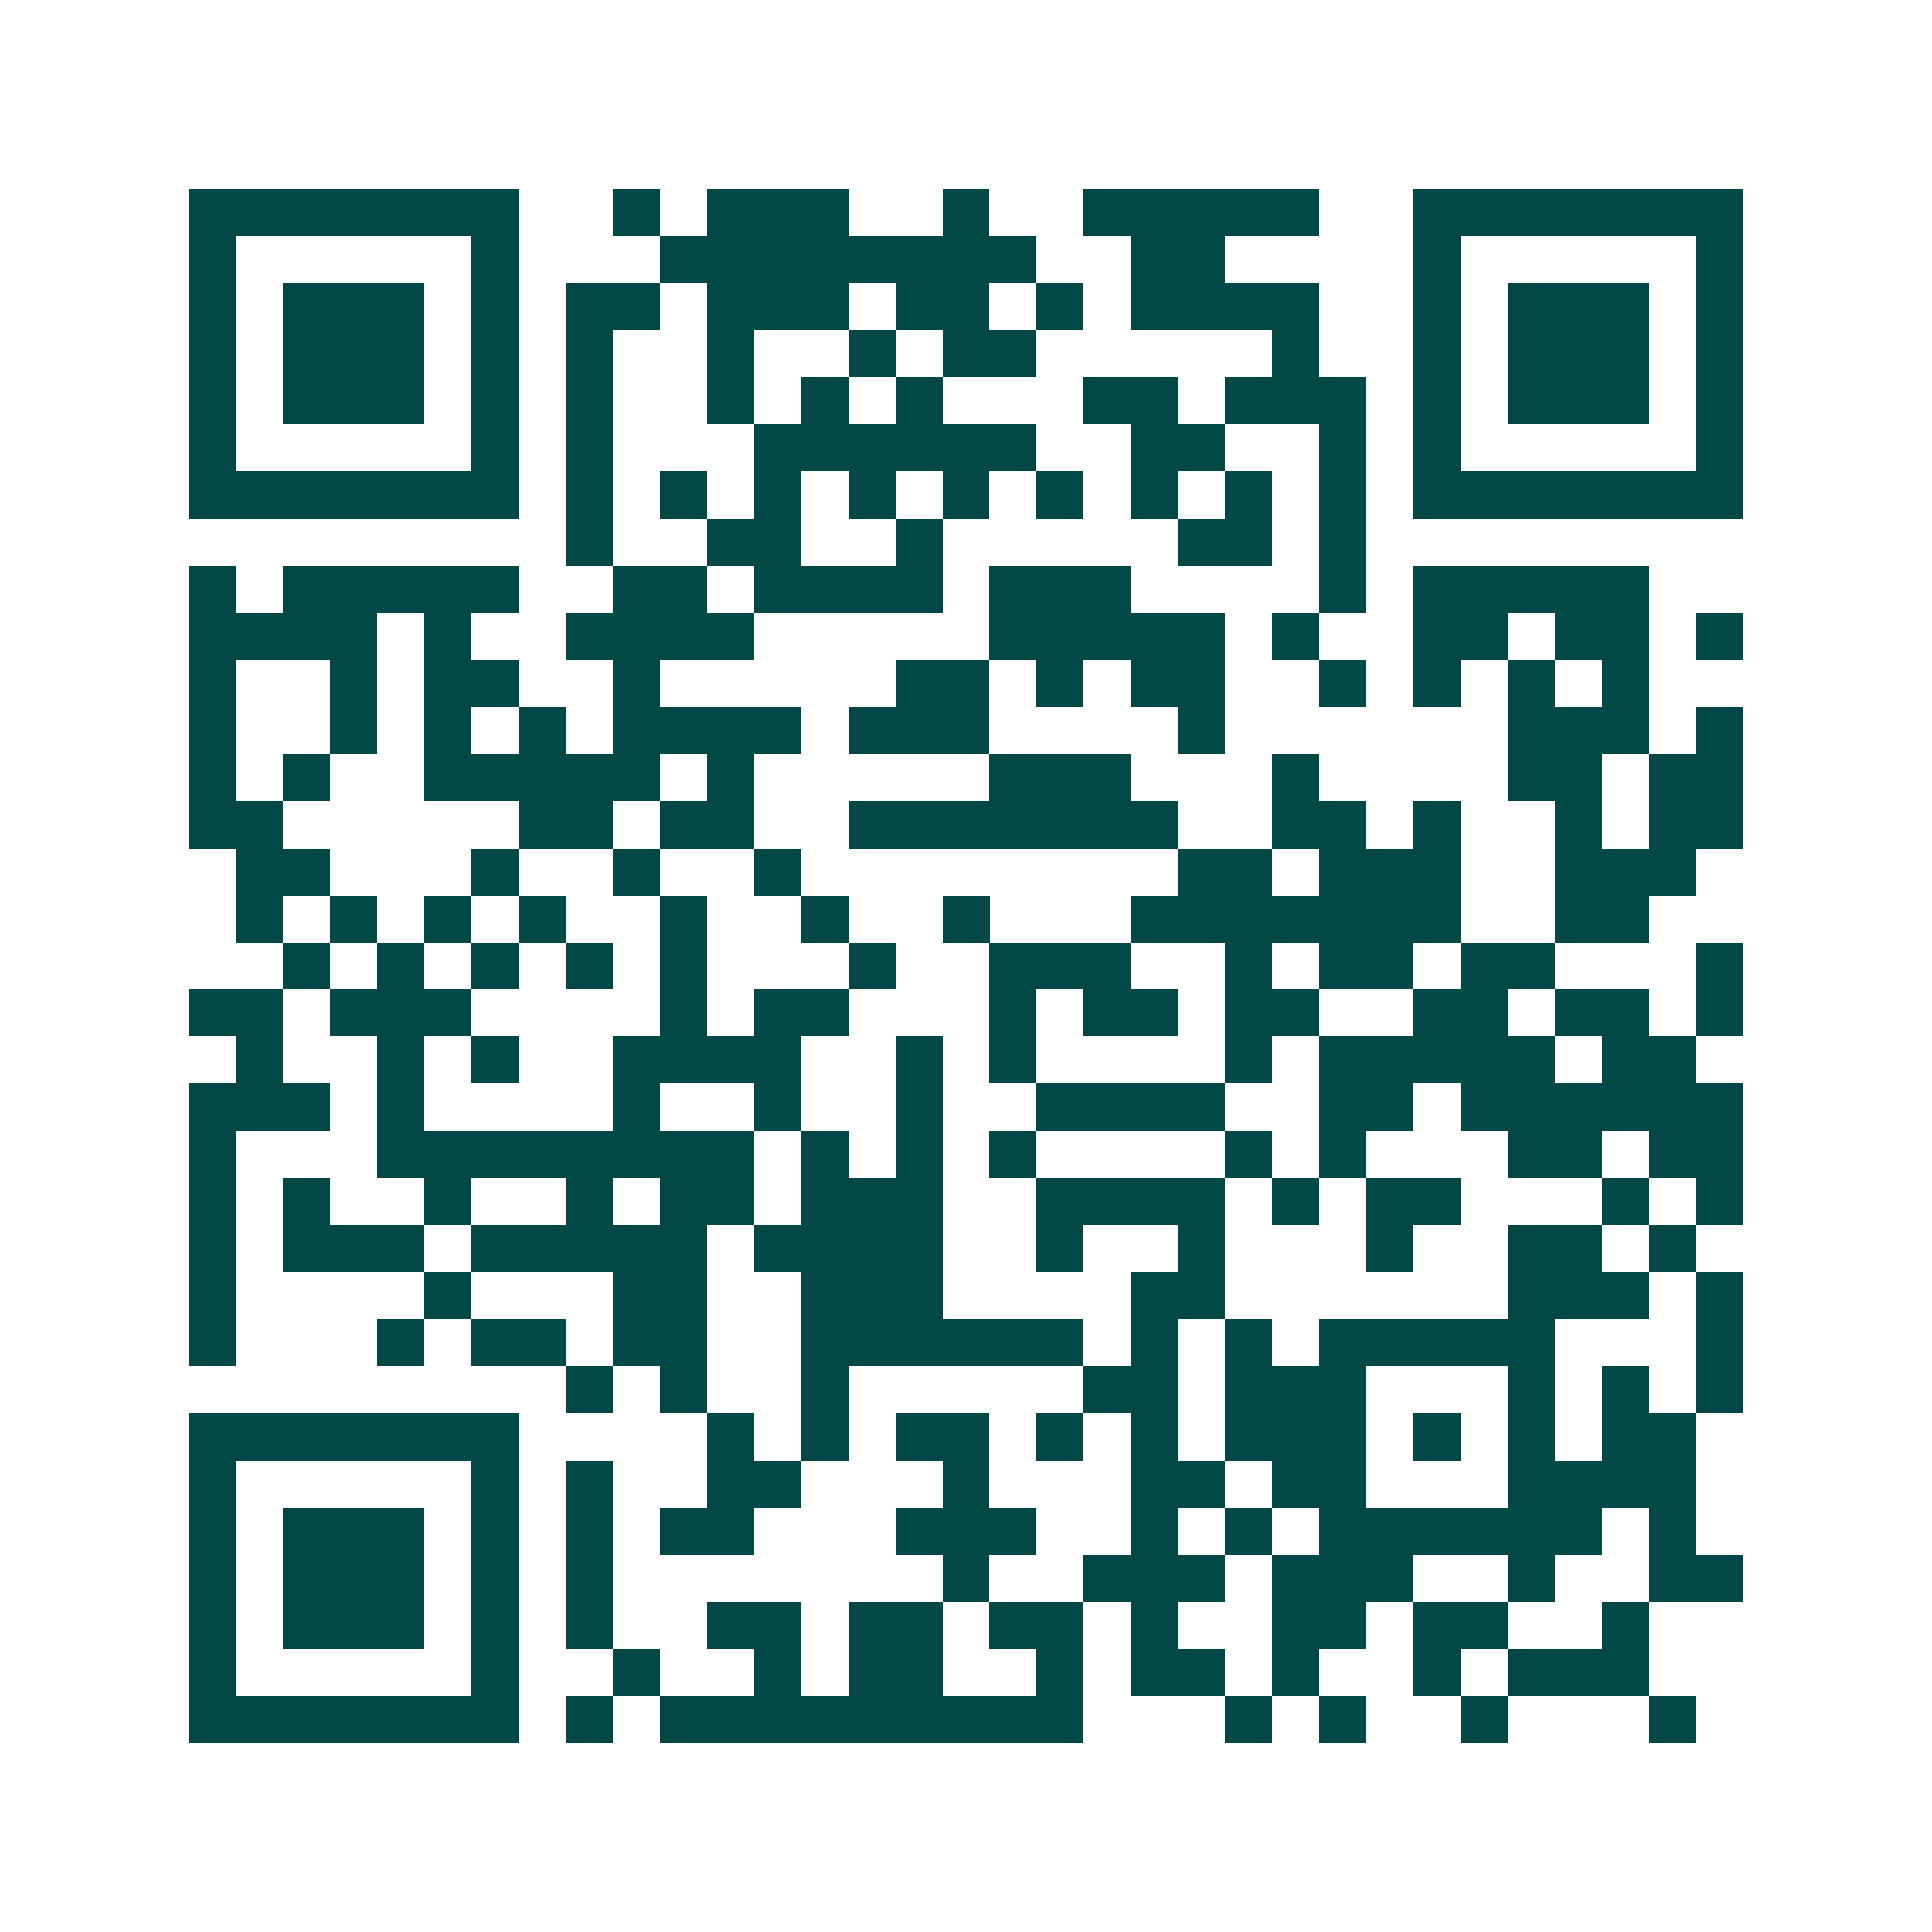 <svg xmlns="http://www.w3.org/2000/svg" width="200" height="200" viewBox="0 0 41 41" shape-rendering="crispEdges"><path fill="#ffffff" d="M0 0h41v41H0z"/><path stroke="#014847" d="M4 4.5h7m2 0h1m1 0h3m2 0h1m2 0h5m2 0h7M4 5.5h1m5 0h1m3 0h8m2 0h2m4 0h1m5 0h1M4 6.5h1m1 0h3m1 0h1m1 0h2m1 0h3m1 0h2m1 0h1m1 0h4m2 0h1m1 0h3m1 0h1M4 7.5h1m1 0h3m1 0h1m1 0h1m2 0h1m2 0h1m1 0h2m5 0h1m2 0h1m1 0h3m1 0h1M4 8.5h1m1 0h3m1 0h1m1 0h1m2 0h1m1 0h1m1 0h1m3 0h2m1 0h3m1 0h1m1 0h3m1 0h1M4 9.5h1m5 0h1m1 0h1m3 0h6m2 0h2m2 0h1m1 0h1m5 0h1M4 10.5h7m1 0h1m1 0h1m1 0h1m1 0h1m1 0h1m1 0h1m1 0h1m1 0h1m1 0h1m1 0h7M12 11.5h1m2 0h2m2 0h1m5 0h2m1 0h1M4 12.5h1m1 0h5m2 0h2m1 0h4m1 0h3m4 0h1m1 0h5M4 13.5h4m1 0h1m2 0h4m5 0h5m1 0h1m2 0h2m1 0h2m1 0h1M4 14.5h1m2 0h1m1 0h2m2 0h1m5 0h2m1 0h1m1 0h2m2 0h1m1 0h1m1 0h1m1 0h1M4 15.5h1m2 0h1m1 0h1m1 0h1m1 0h4m1 0h3m4 0h1m6 0h3m1 0h1M4 16.5h1m1 0h1m2 0h5m1 0h1m5 0h3m3 0h1m4 0h2m1 0h2M4 17.5h2m5 0h2m1 0h2m2 0h7m2 0h2m1 0h1m2 0h1m1 0h2M5 18.5h2m3 0h1m2 0h1m2 0h1m8 0h2m1 0h3m2 0h3M5 19.5h1m1 0h1m1 0h1m1 0h1m2 0h1m2 0h1m2 0h1m3 0h7m2 0h2M6 20.5h1m1 0h1m1 0h1m1 0h1m1 0h1m3 0h1m2 0h3m2 0h1m1 0h2m1 0h2m3 0h1M4 21.5h2m1 0h3m4 0h1m1 0h2m3 0h1m1 0h2m1 0h2m2 0h2m1 0h2m1 0h1M5 22.5h1m2 0h1m1 0h1m2 0h4m2 0h1m1 0h1m4 0h1m1 0h5m1 0h2M4 23.5h3m1 0h1m4 0h1m2 0h1m2 0h1m2 0h4m2 0h2m1 0h6M4 24.5h1m3 0h8m1 0h1m1 0h1m1 0h1m4 0h1m1 0h1m3 0h2m1 0h2M4 25.5h1m1 0h1m2 0h1m2 0h1m1 0h2m1 0h3m2 0h4m1 0h1m1 0h2m3 0h1m1 0h1M4 26.5h1m1 0h3m1 0h5m1 0h4m2 0h1m2 0h1m3 0h1m2 0h2m1 0h1M4 27.5h1m4 0h1m3 0h2m2 0h3m4 0h2m6 0h3m1 0h1M4 28.5h1m3 0h1m1 0h2m1 0h2m2 0h6m1 0h1m1 0h1m1 0h5m3 0h1M12 29.5h1m1 0h1m2 0h1m5 0h2m1 0h3m3 0h1m1 0h1m1 0h1M4 30.5h7m4 0h1m1 0h1m1 0h2m1 0h1m1 0h1m1 0h3m1 0h1m1 0h1m1 0h2M4 31.5h1m5 0h1m1 0h1m2 0h2m3 0h1m3 0h2m1 0h2m3 0h4M4 32.5h1m1 0h3m1 0h1m1 0h1m1 0h2m3 0h3m2 0h1m1 0h1m1 0h6m1 0h1M4 33.5h1m1 0h3m1 0h1m1 0h1m7 0h1m2 0h3m1 0h3m2 0h1m2 0h2M4 34.5h1m1 0h3m1 0h1m1 0h1m2 0h2m1 0h2m1 0h2m1 0h1m2 0h2m1 0h2m2 0h1M4 35.5h1m5 0h1m2 0h1m2 0h1m1 0h2m2 0h1m1 0h2m1 0h1m2 0h1m1 0h3M4 36.5h7m1 0h1m1 0h9m3 0h1m1 0h1m2 0h1m3 0h1"/></svg>
